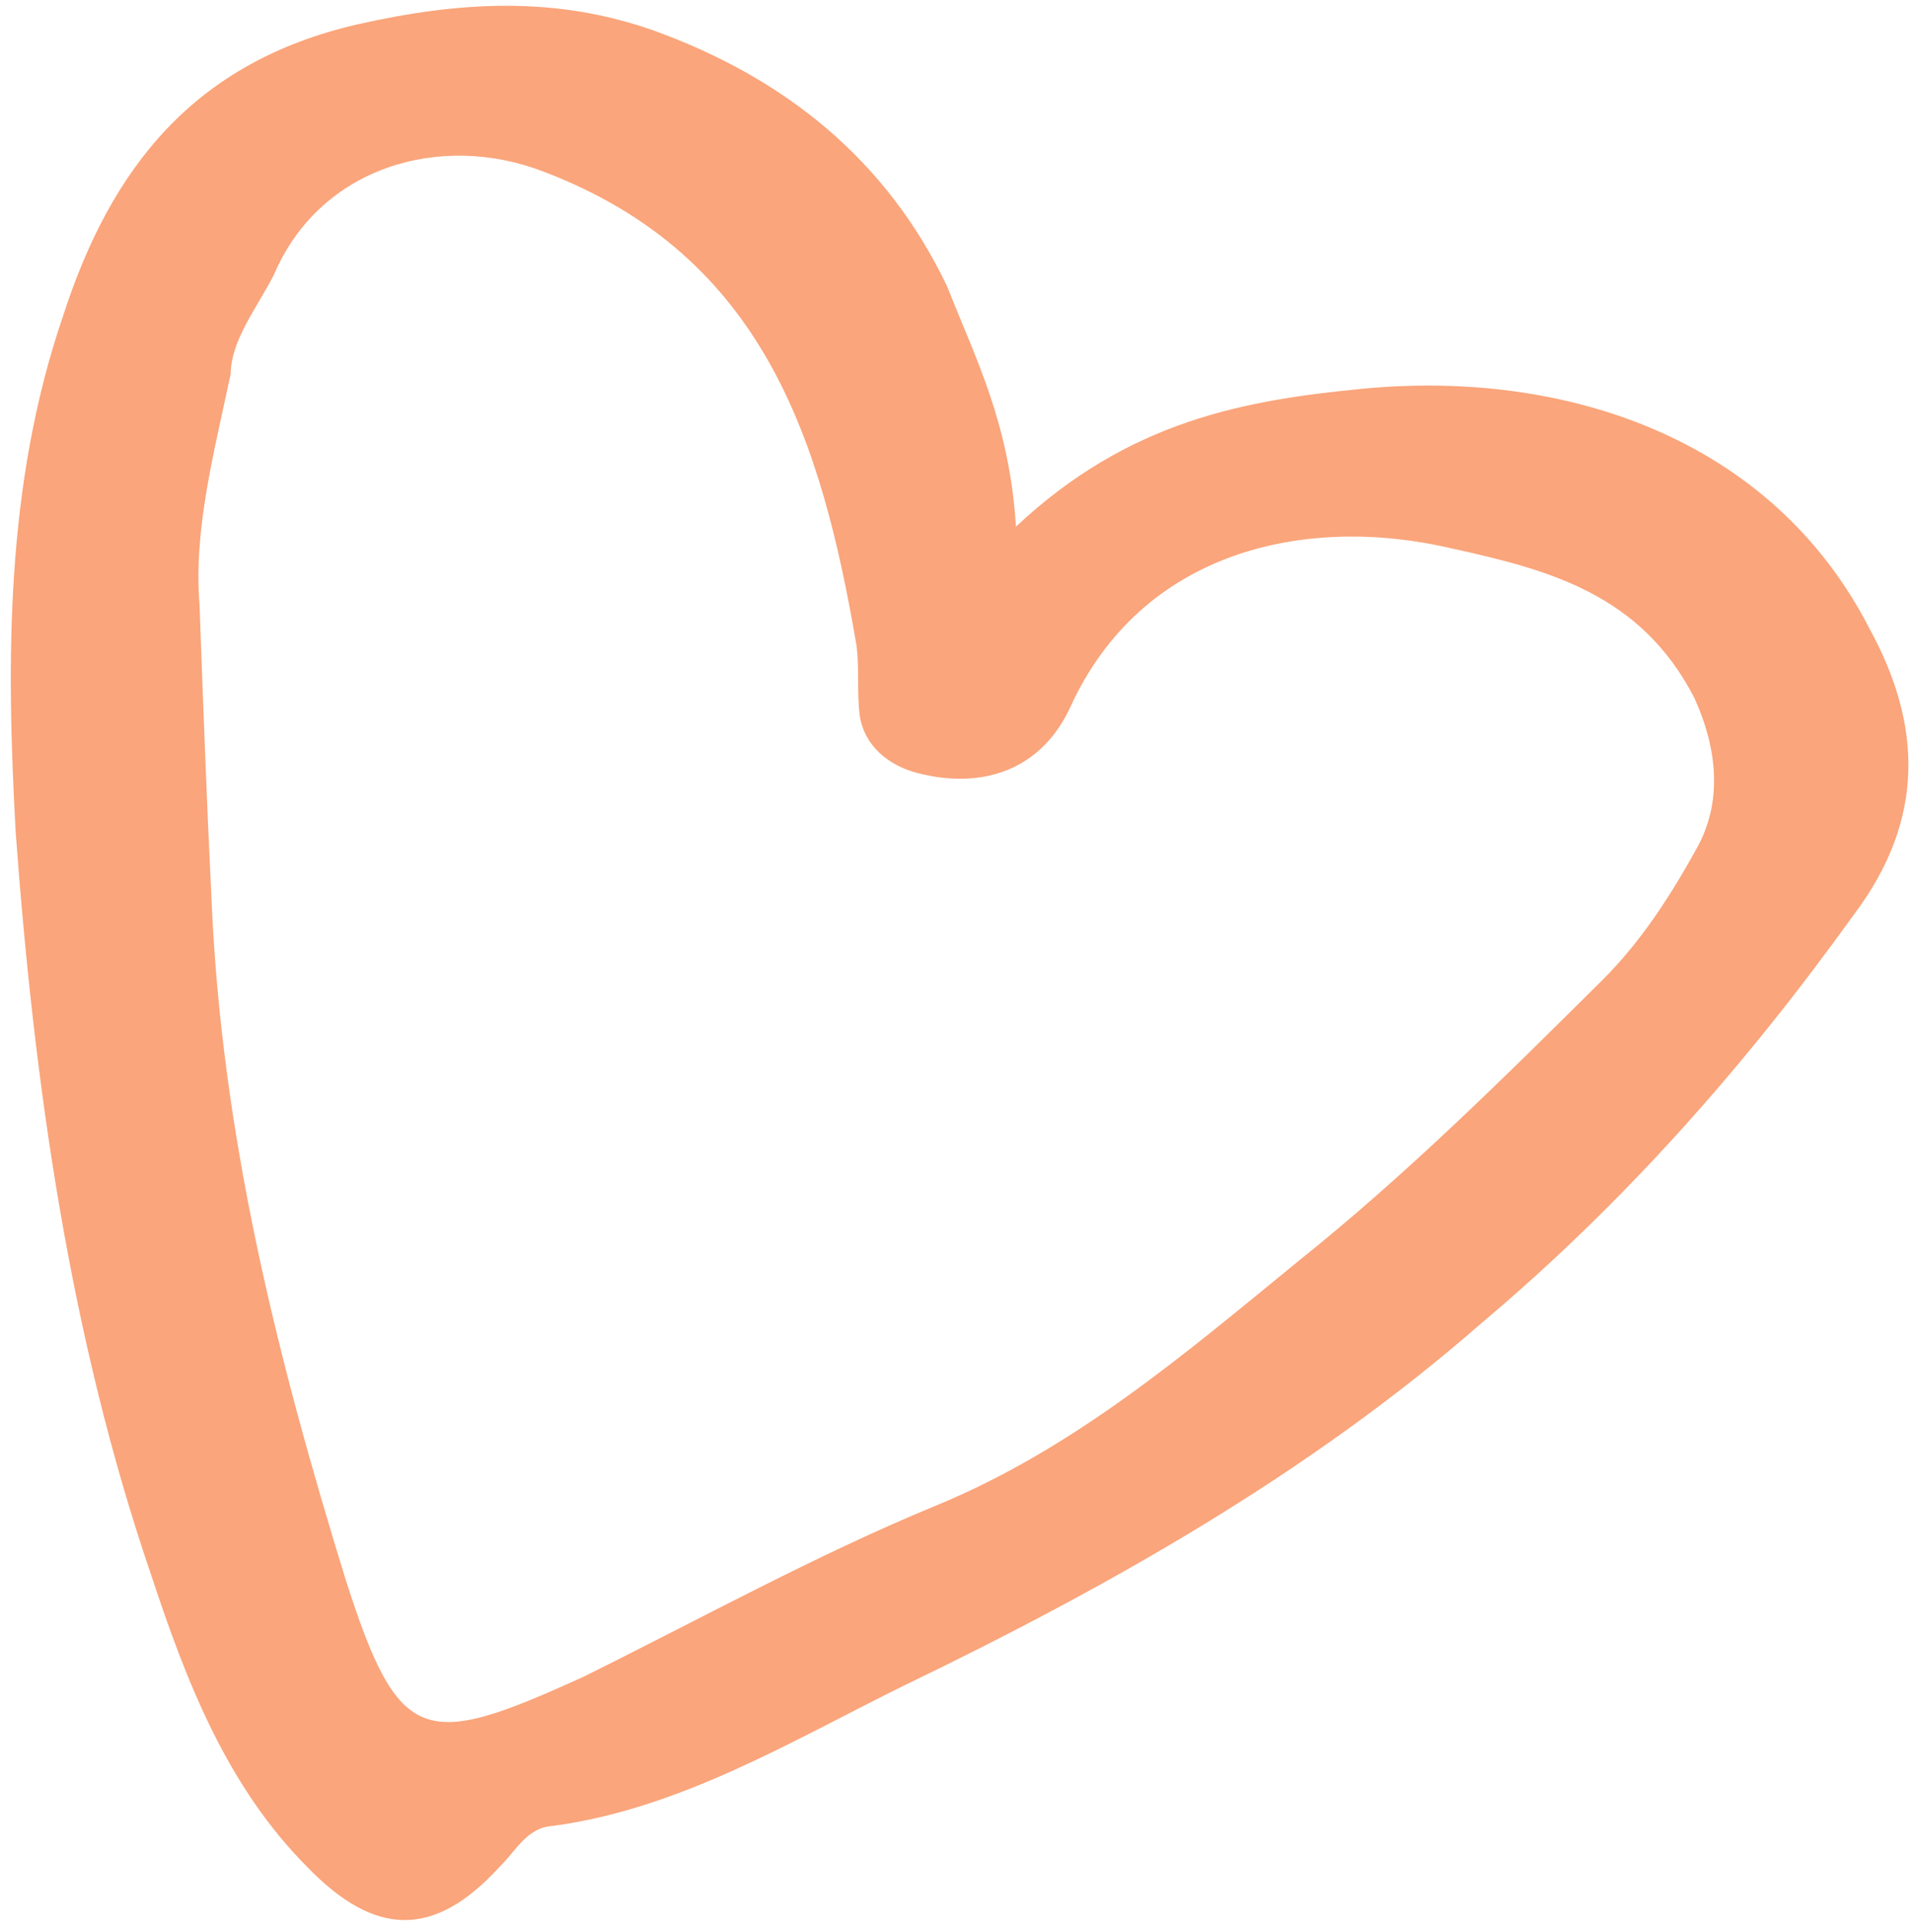 <?xml version="1.0" encoding="UTF-8"?> <svg xmlns="http://www.w3.org/2000/svg" width="98" height="99" viewBox="0 0 98 99" fill="none"> <path d="M52.074 26.991C57.879 21.546 63.828 20.503 69.872 19.922C80.168 18.939 90.811 22.411 95.84 32.253C98.484 37.098 98.724 41.962 95.023 46.873C89.494 54.574 83.257 61.65 75.959 67.791C67.155 75.497 56.895 81.289 46.389 86.363C40.62 89.199 34.893 92.701 28.333 93.582C27.002 93.666 26.474 94.836 25.593 95.694C22.216 99.382 19.2 99.237 15.771 95.711C11.634 91.561 9.56 86.211 7.744 80.712C3.566 68.478 1.75 55.56 0.804 42.654C0.314 33.797 0.285 24.843 3.218 16.237C5.677 8.597 9.947 3.182 18.312 1.251C23.649 0.046 28.512 -0.194 33.501 1.563C40.27 4.01 45.48 8.226 48.562 14.715C49.994 18.368 51.739 21.666 52.074 26.991ZM11.822 19.17C10.946 23.302 9.92 27.176 10.226 30.966C10.411 36.034 10.596 41.101 10.836 45.965C11.332 58.097 14.191 69.546 17.715 80.952C20.461 89.534 21.738 89.654 29.923 85.93C35.95 82.944 41.827 79.7 47.949 77.175C55.049 74.255 60.692 69.421 66.539 64.642C72.074 60.216 77.105 55.221 82.137 50.225C84.212 48.156 85.729 45.722 86.989 43.437C88.248 41.152 88.08 38.489 86.84 35.761C84.1 30.453 79.411 29.212 74.464 28.12C66.867 26.326 58.502 28.257 54.861 36.239C53.332 39.544 50.25 40.473 46.988 39.609C45.561 39.231 44.296 38.242 44.062 36.653C43.924 35.525 44.044 34.248 43.907 33.12C42.109 22.607 39.172 13.102 27.875 8.802C22.533 6.732 16.368 8.591 14.041 14.084C13.148 15.812 11.846 17.431 11.822 19.17Z" fill="#FAA57B"></path> </svg> 